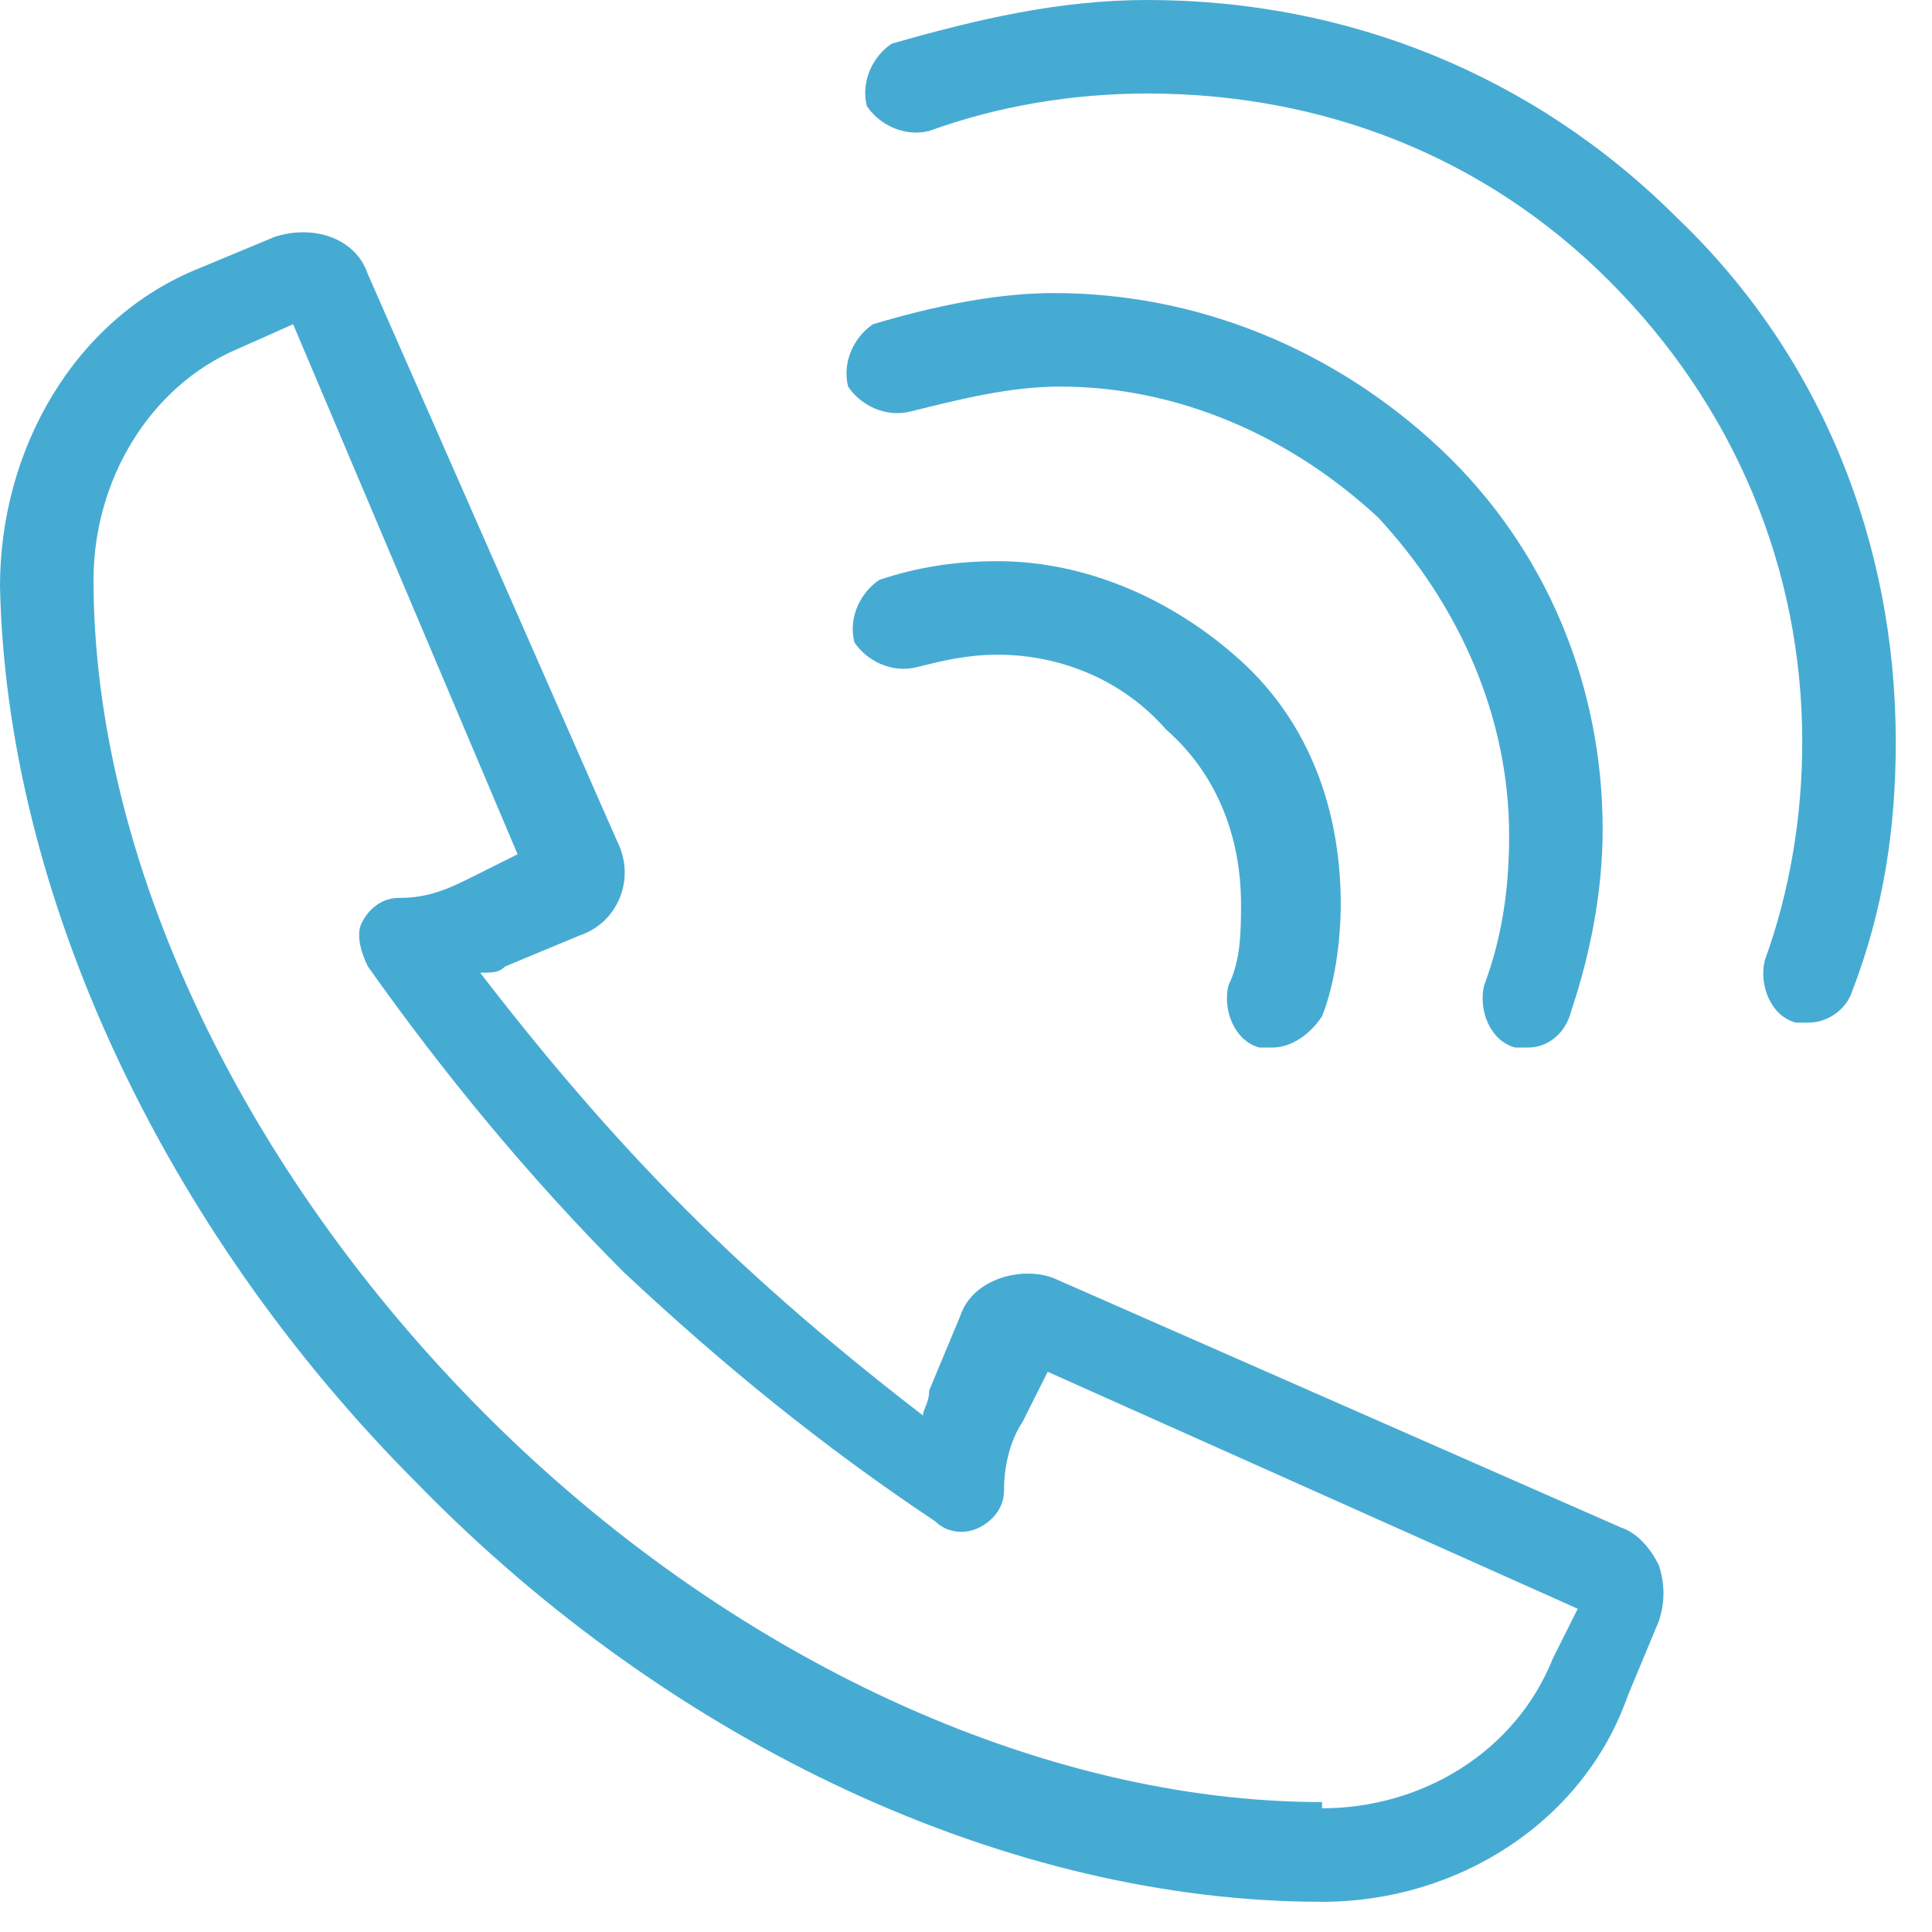 <svg width="32" height="32" viewBox="0 0 32 32" fill="none" xmlns="http://www.w3.org/2000/svg">
<g clip-path="url(#clip0_34_59053)">
<path d="M21.897 31.5C16.733 31.5 11.155 28.918 6.92 24.58C2.686 20.346 0.103 14.769 0 9.708C0 7.436 1.239 5.267 3.305 4.441L4.545 3.925C5.164 3.718 5.888 3.925 6.094 4.544L10.226 13.943C10.536 14.562 10.226 15.285 9.606 15.492L8.366 16.008C8.263 16.111 8.16 16.111 7.953 16.111C8.986 17.454 10.122 18.797 11.362 20.036C12.601 21.275 13.944 22.412 15.287 23.444C15.287 23.341 15.39 23.238 15.39 23.031L15.907 21.792C16.113 21.172 16.939 20.966 17.456 21.172L26.855 25.303C27.165 25.407 27.372 25.716 27.475 25.923C27.578 26.233 27.578 26.543 27.475 26.852L26.959 28.092C26.235 30.157 24.17 31.5 21.897 31.5ZM4.855 5.37L3.925 5.784C2.479 6.403 1.549 7.952 1.549 9.605C1.549 14.252 4.028 19.416 8.057 23.444C12.085 27.472 17.249 29.848 21.897 29.848V30.57V29.951C23.55 29.951 25.099 29.021 25.719 27.472L26.132 26.646L17.353 22.721L16.939 23.547C16.733 23.857 16.63 24.27 16.63 24.684C16.63 24.993 16.423 25.2 16.216 25.303C16.01 25.407 15.7 25.407 15.493 25.2C13.634 23.961 11.982 22.618 10.329 21.069C8.78 19.52 7.334 17.764 6.094 16.008C5.991 15.802 5.888 15.492 5.991 15.285C6.094 15.079 6.301 14.872 6.611 14.872C7.024 14.872 7.334 14.769 7.747 14.562L8.573 14.149L4.855 5.37Z" fill="#46ABD3"/>
<path d="M29.954 16.938C29.851 16.938 29.747 16.938 29.747 16.938C29.334 16.834 29.128 16.318 29.231 15.905C29.644 14.769 29.851 13.53 29.851 12.29C29.851 9.398 28.715 6.713 26.649 4.648C24.583 2.582 21.897 1.549 19.005 1.549C17.766 1.549 16.526 1.756 15.39 2.169C14.977 2.272 14.564 2.066 14.357 1.756C14.254 1.343 14.46 0.93 14.77 0.723C16.216 0.31 17.559 0 19.005 0C22.311 0 25.409 1.239 27.785 3.615C30.16 5.887 31.4 8.985 31.4 12.29C31.4 13.736 31.193 15.079 30.677 16.421C30.574 16.731 30.264 16.938 29.954 16.938Z" fill="#46ABD3"/>
<path d="M25.306 17.351C25.203 17.351 25.099 17.351 25.099 17.351C24.686 17.247 24.48 16.731 24.583 16.318C24.893 15.492 24.996 14.666 24.996 13.839C24.996 11.877 24.17 10.018 22.827 8.572C21.381 7.23 19.522 6.403 17.559 6.403C16.733 6.403 15.907 6.61 15.08 6.816C14.667 6.92 14.254 6.713 14.047 6.403C13.944 5.99 14.151 5.577 14.46 5.37C15.493 5.061 16.526 4.854 17.456 4.854C19.832 4.854 22.104 5.784 23.86 7.436C25.616 9.089 26.545 11.361 26.545 13.736C26.545 14.769 26.339 15.802 26.029 16.731C25.926 17.144 25.616 17.351 25.306 17.351Z" fill="#46ABD3"/>
<path d="M21.071 17.351C20.968 17.351 20.864 17.351 20.864 17.351C20.451 17.247 20.245 16.731 20.348 16.318C20.555 15.905 20.555 15.389 20.555 14.975C20.555 13.839 20.141 12.806 19.315 12.084C18.592 11.257 17.559 10.844 16.526 10.844C16.01 10.844 15.597 10.947 15.184 11.051C14.77 11.154 14.357 10.947 14.151 10.638C14.047 10.225 14.254 9.811 14.564 9.605C15.184 9.398 15.803 9.295 16.526 9.295C17.972 9.295 19.418 9.915 20.555 10.947C21.691 11.98 22.207 13.426 22.207 14.975C22.207 15.595 22.104 16.318 21.897 16.834C21.691 17.144 21.381 17.351 21.071 17.351Z" fill="#46ABD3"/>
</g>
<defs>
<clipPath id="clip0_34_59053">
<rect width="31.4" height="31.5" fill="white"/>
</clipPath>
</defs>
</svg>
